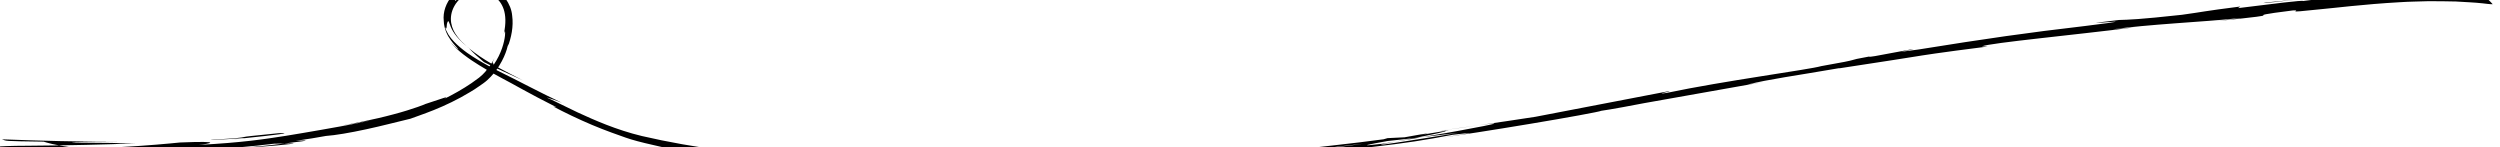 <?xml version="1.0" encoding="UTF-8" standalone="no"?>
<!DOCTYPE svg PUBLIC "-//W3C//DTD SVG 1.1//EN" "http://www.w3.org/Graphics/SVG/1.1/DTD/svg11.dtd">
<svg preserveAspectRatio="xMidYMid slice" width="34px" height="2px"   viewBox="0 0 423 32" version="1.1" xmlns="http://www.w3.org/2000/svg" xmlns:xlink="http://www.w3.org/1999/xlink" xml:space="preserve" xmlns:serif="http://www.serif.com/" style="fill-rule:evenodd;clip-rule:evenodd;stroke-linejoin:round;stroke-miterlimit:2;">
    <g transform="matrix(1,0,0,1,-728.741,-308.849)">
        <g transform="matrix(0.19,0,0,0.169,7.351,26.36)">
            <g id="Plus">
                <path d="M4548.03,1854.06L4569.38,1854.75C4556.48,1854.6 4534.28,1853.51 4517.2,1852.19C4500.12,1850.89 4488.18,1849.37 4495.58,1849.77C4499.23,1850.09 4502.88,1850.44 4506.54,1850.68C4488.3,1849.16 4465.33,1846.93 4441.13,1843.36C4416.93,1839.82 4391.52,1834.83 4368.41,1828.78C4345.6,1822.61 4325.85,1812.74 4311.1,1805.07C4296.38,1797.26 4286.55,1791.45 4283.96,1790.44C4283.46,1789.87 4293.27,1793.62 4297.25,1795.53C4278.05,1785.43 4259.3,1774.01 4240.18,1763.48C4239.72,1763.22 4239.27,1762.94 4238.81,1762.67C4239.11,1762.21 4239.39,1761.74 4239.68,1761.28C4247.18,1765.22 4254.82,1768.98 4262.44,1773.01C4253.79,1768 4246.67,1763.99 4240.35,1760.1C4240.65,1759.57 4240.99,1759.04 4241.27,1758.52C4244.87,1752.05 4246.88,1746.37 4247.95,1742.55L4247.78,1743.05L4247.97,1742.51C4248.43,1740.87 4248.74,1739.54 4248.9,1738.7C4249.16,1738.41 4249.68,1736.74 4249.79,1736.54C4249.88,1736.38 4249.75,1737.23 4248.7,1740.37C4252.18,1730.06 4254.2,1719.11 4252.89,1708.23C4252,1696.52 4244.56,1684.74 4234.16,1680.45L4231.88,1679C4231.1,1678.54 4230.22,1678.28 4229.37,1677.91L4226.77,1676.89C4225.87,1676.64 4224.93,1676.51 4224,1676.32C4214.1,1675.69 4205.1,1681.22 4199.53,1688.27C4194.02,1695.51 4191.05,1704.62 4191.98,1713.53C4192.18,1721.69 4195.32,1728.34 4198.15,1732.7C4199.55,1734.94 4200.88,1736.73 4201.99,1738.1C4203.05,1739.54 4203.9,1740.55 4204.43,1741.19C4205.46,1742.49 4205.12,1742.39 4203.09,1740.57C4201.71,1739.08 4199.17,1736.81 4196.29,1732.66C4200.5,1738.88 4205.2,1743.27 4209.35,1746.99C4214.64,1751.55 4219.33,1755.02 4223.51,1757.89C4225.96,1759.59 4228.18,1761.07 4230.3,1762.46C4229.84,1763.1 4229.44,1763.81 4228.95,1764.44C4227.28,1766.67 4225.4,1768.5 4223.37,1770.38L4216.67,1775.83C4208.87,1781.8 4200.52,1787.1 4191.84,1791.88C4195,1790.01 4194.6,1789.7 4192.23,1790.53C4188.99,1791.74 4182.05,1794.32 4174.84,1797C4178.22,1795.76 4164.58,1801.98 4147.05,1807.1C4129.6,1812.42 4108.5,1816.87 4099.36,1818.66C4109.1,1817 4118.76,1815.01 4128.38,1812.86C4109.24,1817.47 4094.74,1820.22 4082.71,1822.6C4070.67,1825 4061.07,1826.77 4051.49,1828.55C4032.3,1831.9 4013.09,1835.34 3973.78,1837.66C3983.28,1836.56 3997.04,1833.44 3957.16,1835.24C3948.05,1836.27 3927.84,1838.47 3901.11,1840.03C3874.39,1841.59 3841.16,1842.34 3806.3,1841.54L3792.96,1840.34C3792.96,1840.34 3787.9,1838.63 3821.8,1838.5C3855.72,1838.24 3891.8,1837.29 3917.23,1836.12C3902.41,1836.06 3900.35,1835.81 3896.44,1835.69C3892.53,1835.55 3886.79,1835.6 3864.6,1835.35C3848.93,1834.5 3888.8,1834.73 3901.84,1834.53C3867.43,1834.53 3832.99,1833.55 3798.54,1832.08C3803.1,1833.8 3798.25,1833.85 3835.67,1834.42C3840.22,1836 3864.33,1844.9 3934.74,1844.4C3952.81,1843.61 3965.88,1843.04 3978.55,1842.49C3976.88,1842.61 3975.38,1842.72 3974.08,1842.8C3975.93,1842.7 3978.68,1842.54 3981.5,1842.37C3989.48,1842.08 3997.7,1841.51 4006.61,1841C3999.03,1841.41 3991.78,1841.79 3985.48,1842.14C3999.39,1841.06 4020.5,1839.36 4041.06,1836.43C4044.02,1836.39 4046.99,1836.43 4049.95,1836.31C4041.02,1837.57 4033.11,1838.49 4025.98,1839.29C4018.82,1839.92 4012.46,1840.48 4006.61,1841C4032.39,1839.63 4061.17,1836.56 4057.95,1836.08L4049.98,1836.31C4051.64,1836.06 4052.98,1835.86 4054.72,1835.6C4074.96,1833.05 4070.86,1832.79 4060,1833.6C4070.33,1832.03 4079.7,1830.17 4086.99,1828.71C4095.27,1828.07 4108.67,1825.49 4122.68,1822.08C4136.7,1818.72 4151.25,1814.37 4162.3,1811.45C4165.55,1810.03 4173.39,1807.14 4183.19,1802.74C4192.97,1798.32 4204.62,1792.16 4215.41,1784.77C4218.14,1782.97 4220.79,1781.08 4223.3,1779.04C4225.84,1777.06 4228.36,1775.24 4230.73,1772.82C4232.82,1770.68 4234.66,1768.48 4236.3,1766.28C4238.91,1767.91 4241.38,1769.41 4243.74,1770.86C4255.38,1777.65 4265.28,1784.57 4292.48,1800.03L4289.43,1799.18C4299.03,1804.92 4311.82,1811.88 4323.99,1817.64C4336.15,1823.43 4347.7,1827.87 4354.02,1830.4C4359.88,1832.73 4368.23,1835.21 4378.32,1837.73C4380.85,1838.39 4383.49,1839.07 4386.24,1839.78C4389.02,1840.4 4391.9,1841.04 4394.88,1841.7C4400.84,1843.06 4407.22,1844.44 4414,1845.65C4441.09,1850.81 4474.24,1855.19 4509.93,1857.77C4545.61,1860.52 4583.78,1861.75 4620.96,1862.92C4639.53,1863.57 4657.88,1864.2 4675.57,1864.82C4693.32,1865.29 4710.42,1865.74 4726.44,1866.16C4701.56,1863.97 4786.06,1866.74 4791.06,1863.87C4798.54,1864.12 4816.41,1863.66 4795.68,1865.07C4803.85,1864.66 4811.52,1864.27 4818.76,1863.91C4825.99,1863.4 4832.8,1862.91 4839.28,1862.45C4852.23,1861.51 4863.88,1860.97 4874.84,1859.83C4885.8,1858.77 4896.14,1857.76 4906.55,1856.75C4916.94,1855.65 4927.35,1854.05 4938.51,1852.37C4946.01,1852.07 4924.71,1854.86 4931.36,1854.41C4936.56,1853.67 4951.93,1851.48 4958.73,1851C4965.38,1850.51 4949.29,1852.65 4939.03,1854.09C5005.32,1845.66 5011.65,1842.32 5016.21,1840.04C5049.75,1835.75 5066.37,1832.74 5090.24,1827.57C5096.09,1826.89 5103.86,1825.75 5105.08,1825.76C5106.29,1825.76 5100.98,1827.02 5080.55,1830.54C5092.07,1828.72 5127.17,1822.66 5159.58,1816.54C5192.01,1810.48 5221.75,1804.37 5222.79,1803.51C5230.03,1802.46 5254.75,1797.26 5260.74,1795.9C5312.01,1785.68 5316.52,1784.78 5366.86,1774.74L5352.87,1777.3C5372.43,1771.77 5394.65,1768.62 5435.25,1760.71L5434.12,1761.09C5480.84,1752.98 5490.95,1751.37 5500.85,1749.48C5510.77,1747.71 5520.52,1745.81 5566.84,1739.19L5561.65,1738.99C5569.93,1735.41 5643.8,1727.67 5697.55,1719.97L5678.04,1721.98C5692.7,1719.66 5713.35,1717.66 5734.04,1715.93C5754.71,1714.21 5775.48,1712.67 5790.3,1710.79C5796.78,1710.12 5780.16,1712.47 5771.15,1713.72C5848.78,1704.69 5781.04,1711.09 5838.62,1703.04C5849.32,1702.39 5825.19,1706.49 5863.92,1701.77C5873.59,1700.87 5901.58,1696.84 5933.9,1694.81C5941.98,1694.19 5950.32,1694.14 5958.72,1693.8C5967.1,1693.74 5975.52,1693.88 5983.75,1694.09C5991.95,1694.7 6000.01,1694.97 6007.57,1695.92C6015.12,1697 6017.35,1697 6016.4,1696.54C6015.92,1696.34 6011.35,1688.52 6003.79,1687.82C5985.26,1685.96 6016.13,1686.91 6008.33,1686.05C5992.7,1685.12 5970.83,1683.12 5924.98,1684.87C5932.12,1684.41 5939.27,1683.89 5946.45,1683.78C5953.63,1683.6 5960.8,1683.24 5968,1683.45C5940.19,1681.53 5906.44,1683.72 5858.28,1688.79C5864.01,1688.34 5888.18,1686.03 5904.9,1685.45C5913.24,1685.02 5919.69,1684.93 5920.99,1685.2C5922.28,1685.47 5918.38,1685.76 5906.12,1687.04C5892.25,1687.86 5874.04,1689.72 5847.81,1693.59C5847.62,1693.11 5841.12,1693.78 5830.67,1695.11C5820.24,1696.54 5805.84,1698.52 5789.83,1700.72L5791.84,1699.11C5757.34,1704.06 5760.13,1704.26 5739.79,1707.41C5701.11,1712.15 5692.98,1712.27 5683.76,1712.6C5621.88,1720.76 5726.69,1708.43 5653.52,1718.63C5602.05,1725.34 5566.04,1731.16 5504.93,1742.2C5469.04,1747.9 5511.05,1740.32 5498.14,1742.15L5466.59,1748.74C5458.82,1750.09 5461.27,1749.33 5462.51,1748.94C5435.89,1754.26 5460.53,1750.54 5418.67,1758.79C5407.66,1762.36 5332.33,1773.45 5280.96,1785.61C5268.14,1787.79 5286.95,1783.57 5282.96,1783.84C5212.24,1799.13 5222.35,1796.94 5164.23,1809.5C5147.61,1812.42 5130.97,1815.15 5114.32,1817.85C5151.06,1812.08 5104.61,1822.14 5063.68,1829.84C5076.78,1828.09 5087.96,1826.59 5095.46,1825.58C5073.65,1829.47 5051.88,1833.61 5030,1837.11C5022.03,1838.12 5028.58,1836.64 5039.25,1834.42C5034.79,1835.23 5030.56,1836 5027.26,1836.6C5003.71,1839.76 5015.77,1837.11 5032.47,1833.77C5040.5,1832.75 5048.5,1831.91 5056.23,1830.83C5072.28,1827.29 5087.25,1823.84 5083.75,1823.64C5079.53,1824.52 5071.36,1826.04 5062.36,1827.64C5066.55,1826.7 5069.22,1826.05 5067.24,1826.25C5064.99,1826.47 5058.22,1827.97 5047.56,1830.05L5032.41,1830.9L5028.89,1832.04C5014.57,1834.13 5000.25,1836.21 4985.89,1837.94C4971.53,1839.74 4957.2,1841.72 4942.81,1843.14C4912.1,1847.66 4883.32,1851.59 4849.88,1854.95C4833.15,1856.56 4815.28,1858.35 4795.39,1859.33C4785.45,1859.83 4775.02,1860.73 4763.98,1860.92C4752.93,1861.16 4741.3,1861.42 4728.97,1861.7C4753.44,1860.28 4734.21,1859.85 4735.54,1858.54C4762.45,1859.84 4811.82,1856.43 4862.71,1852.48C4836.12,1854.23 4841.93,1853.2 4848.67,1852.51C4833.55,1853.72 4818.45,1855.3 4803.29,1855.98C4788.14,1856.74 4773,1858.01 4757.82,1858.2C4758.84,1857.66 4754,1857.53 4745.95,1857.52C4737.89,1857.39 4726.6,1857.89 4714.73,1857.26C4723.7,1858.47 4706.75,1858.49 4682.9,1858.21C4659.02,1857.68 4628.21,1856.71 4609.66,1856.52C4607.38,1855.77 4616.28,1855.26 4661.58,1856.8C4611.65,1853.62 4596.93,1857.69 4548.03,1854.06ZM4548.76,1854.09L4548.19,1854.07L4548.03,1854.06L4548.76,1854.09L4548.79,1854.09L4549.96,1854.14L4549.97,1854.14L4552.52,1854.25L4553.55,1854.29L4555.17,1854.36L4555.94,1854.39L4557.4,1854.44L4558.22,1854.47L4558.53,1854.48L4559.26,1854.5L4559.99,1854.53L4561.62,1854.58L4562.09,1854.59L4563.05,1854.62L4565.39,1854.67L4566.09,1854.69L4567.65,1854.72L4569.38,1854.75L4566.09,1854.69L4563.95,1854.64L4563.43,1854.63L4563.38,1854.62L4563.28,1854.62L4561.48,1854.57L4561.41,1854.57L4560.18,1854.53L4559.26,1854.5L4558.22,1854.47L4556.73,1854.41L4553.86,1854.31L4550.82,1854.18L4549.97,1854.14L4548.76,1854.09L4548.03,1854.06L4548.05,1854.06L4548.19,1854.07L4554.39,1854.37C4554.87,1854.39 4555.35,1854.42 4555.84,1854.44C4556.3,1854.46 4556.76,1854.49 4557.23,1854.51C4557.68,1854.53 4558.13,1854.55 4558.58,1854.57L4560.54,1854.65L4561.8,1854.7L4563.03,1854.74L4564.23,1854.77L4565.39,1854.8L4566.52,1854.8C4566.71,1854.8 4566.9,1854.8 4567.08,1854.8C4567.26,1854.8 4567.43,1854.8 4567.61,1854.8C4567.78,1854.8 4567.95,1854.79 4568.13,1854.79C4568.44,1854.78 4568.75,1854.77 4569.06,1854.76L4569.38,1854.75L4568.01,1854.73L4567.32,1854.72L4566.23,1854.69L4564.56,1854.66L4563.51,1854.63L4562.23,1854.6L4561.86,1854.59L4560.49,1854.54L4558.88,1854.49L4556.67,1854.42L4555.94,1854.39L4555.33,1854.36L4554.76,1854.34L4554.57,1854.34L4553.8,1854.3L4553.55,1854.29L4552.62,1854.26L4552.52,1854.25L4552.19,1854.24C4552.19,1854.24 4549.55,1854.12 4549.55,1854.12L4548.79,1854.09L4548.76,1854.09ZM4548.19,1854.07L4548.21,1854.07L4551.33,1854.2L4551.42,1854.21L4553.2,1854.28L4553.32,1854.29L4554.36,1854.33L4554.63,1854.34L4554.67,1854.34L4554.71,1854.34L4554.83,1854.35L4554.92,1854.35L4556.23,1854.4L4556.53,1854.41L4556.71,1854.42L4557.21,1854.44L4559.61,1854.52L4560.64,1854.55L4560.7,1854.55L4562.65,1854.61L4562.67,1854.61L4563.3,1854.62L4564.55,1854.66L4564.65,1854.66L4564.69,1854.66L4566,1854.69L4566.04,1854.69L4567.95,1854.73L4569.38,1854.75L4567.83,1854.73L4566.44,1854.7L4565.53,1854.68L4564.55,1854.66L4563.05,1854.62L4562.17,1854.6L4561.86,1854.59L4561.47,1854.57L4560.49,1854.54C4560.49,1854.54 4559.29,1854.51 4559.29,1854.51L4556.71,1854.42L4556.23,1854.4L4555.57,1854.37L4555.33,1854.36L4554.83,1854.35L4554.76,1854.34L4554.67,1854.34L4554.57,1854.34L4554.36,1854.33L4551.66,1854.22L4548.21,1854.07L4548.03,1854.06L4548.19,1854.07ZM4569.38,1854.75L4548.03,1854.06L4548.71,1854.09L4550.82,1854.18L4555.36,1854.36L4555.64,1854.37L4561.41,1854.57L4563.38,1854.62L4566.44,1854.69L4569.38,1854.75ZM4548.26,1854.07L4548.21,1854.07L4548.26,1854.07C4549.28,1854.12 4550.3,1854.16 4551.33,1854.2L4551.37,1854.21L4551.42,1854.21C4552.02,1854.23 4552.61,1854.26 4553.2,1854.28L4553.27,1854.29L4553.32,1854.29C4554.61,1854.34 4555.91,1854.39 4557.2,1854.44L4557.22,1854.44L4559.54,1854.52L4559.61,1854.52L4559.66,1854.52C4559.99,1854.53 4560.31,1854.54 4560.64,1854.55L4560.68,1854.55L4560.7,1854.55C4561.35,1854.57 4562,1854.59 4562.65,1854.61L4562.67,1854.61C4563.33,1854.63 4563.99,1854.65 4564.65,1854.66L4564.69,1854.66C4565.13,1854.67 4565.57,1854.68 4566,1854.69L4566.04,1854.69C4566.2,1854.7 4566.37,1854.7 4566.53,1854.7L4567.91,1854.73L4567.95,1854.73L4567.99,1854.73C4568.42,1854.74 4568.86,1854.74 4569.3,1854.75L4569.38,1854.75C4568.27,1854.74 4567.15,1854.72 4566.03,1854.69C4565.58,1854.68 4565.12,1854.67 4564.66,1854.66C4564.66,1854.66 4564.49,1854.66 4564.49,1854.66C4563.89,1854.64 4563.3,1854.63 4562.71,1854.61L4562.53,1854.61C4561.97,1854.59 4561.42,1854.58 4560.86,1854.56L4560.68,1854.55C4560.35,1854.54 4560.01,1854.53 4559.66,1854.52L4559.54,1854.52C4558.83,1854.49 4558.11,1854.47 4557.4,1854.44L4557.22,1854.44C4555.93,1854.39 4554.61,1854.34 4553.27,1854.29L4553.16,1854.28C4552.6,1854.26 4552.05,1854.24 4551.49,1854.21L4551.36,1854.2C4550.34,1854.16 4549.3,1854.12 4548.26,1854.07ZM4972.72,1841.66C4977.14,1840.86 4982.79,1840.06 4989.28,1839.22C4995.78,1838.38 5003.11,1837.49 5010.88,1836.49C4999.66,1838.36 4986.88,1839.91 4972.72,1841.66ZM5063.68,1829.85C5061.26,1830.17 5058.73,1830.5 5056.23,1830.83C5050.14,1832.21 5044.38,1833.34 5039.25,1834.42C5046.61,1833.13 5054.95,1831.58 5063.68,1829.85ZM4012.19,1831.21C4009.71,1831.52 4007.15,1831.8 4004.51,1832.08C4001.88,1832.35 3999.16,1832.62 3996.36,1832.9C4005.36,1832.11 4009.58,1831.57 4012.19,1831.21ZM3999.46,1831.88C4008.94,1831.33 4018.35,1830.33 4012.19,1831.22C4043.17,1827.69 4059.33,1825.27 4044.99,1825.93C4019.39,1828.85 4016.34,1829.17 4013.95,1829.79C4011.55,1830.32 4009.77,1830.96 3986.49,1832.39C3980.46,1833.09 3989.98,1832.52 3999.46,1831.88ZM5078.57,1823.97C5080.27,1823.77 5081.36,1823.67 5082.13,1823.63C5082.9,1823.6 5083.34,1823.62 5083.75,1823.64C5088.4,1822.68 5088.47,1822.48 5078.57,1823.97ZM5114.32,1817.85C5108.75,1818.78 5103.19,1819.68 5097.62,1820.57C5092.06,1821.45 5086.48,1822.31 5080.91,1823.13C5096.06,1820.74 5106.8,1819.04 5114.32,1817.85ZM4221.32,1682.45L4221.34,1682.45C4223.23,1682.45 4224.93,1682.67 4226.45,1683.08C4231.58,1684.28 4234.63,1686.94 4237.85,1689.42C4240.6,1692.35 4243.49,1695.69 4245.38,1701.98C4247.03,1707.65 4247.6,1715.76 4245.4,1726.79C4246.52,1722.2 4246.88,1723.36 4246.48,1728.44C4245.91,1734.31 4243.51,1745.96 4236.34,1757.56C4236.31,1757.54 4236.28,1757.52 4236.25,1757.5C4236.66,1756.34 4236.09,1756.34 4235.74,1755.99C4235.29,1755.55 4235.41,1754.75 4237.13,1750.91C4237.25,1750.66 4237.37,1750.41 4237.48,1750.15C4237.36,1750.42 4237.24,1750.67 4237.13,1750.91C4236.29,1752.74 4235.32,1754.51 4234.33,1756.25C4227.15,1751.51 4220.71,1746.77 4214.25,1740.72C4218.31,1745.61 4222.91,1750.26 4227.71,1754.72C4229.6,1755.82 4231.51,1756.86 4233.42,1757.91C4233.18,1758.3 4232.89,1758.65 4232.65,1759.04C4225.81,1754.91 4219.13,1750.5 4212.83,1745.51C4208.57,1742.06 4204.52,1738.32 4200.92,1734.06C4197.33,1729.84 4194.33,1724.78 4192.95,1719.17C4194.02,1722.05 4194.35,1721.23 4194.54,1719.55C4194.6,1718.7 4194.69,1717.66 4194.77,1716.67C4194.98,1715.68 4195.23,1714.79 4195.49,1714.28C4195.75,1713.77 4196.05,1713.65 4196.36,1714.16C4196.75,1714.67 4196.85,1715.86 4197.68,1717.82C4198.88,1721.78 4201.77,1729.09 4212.54,1739.11C4209.63,1736.14 4206.55,1732.93 4204.02,1729.06C4201.41,1725.21 4199.38,1720.91 4198.6,1715.63C4197.82,1710.42 4198.52,1704.36 4201.47,1698.51C4204.35,1692.77 4209.55,1686.89 4217.03,1684.75C4212.12,1685.75 4206.62,1689.55 4203.97,1692C4202.7,1693.25 4201.87,1693.9 4201.95,1693.45C4202.09,1693.07 4202.8,1691.28 4205.62,1688.64C4209.65,1685.21 4213.75,1683.52 4217.3,1682.76C4218.73,1682.55 4220.07,1682.45 4221.32,1682.45ZM4248,1742.41L4247.96,1742.55C4247.97,1742.5 4247.99,1742.46 4248,1742.41C4248.24,1741.74 4248.48,1741.05 4248.71,1740.36C4248.51,1740.96 4248.27,1741.64 4248,1742.41ZM4213.91,1740.3C4213.35,1739.81 4213.05,1739.55 4212.54,1739.11C4213.08,1739.62 4213.76,1740.26 4214.25,1740.72L4213.91,1740.3ZM4196.17,1732.48C4196.21,1732.54 4196.25,1732.6 4196.29,1732.66L4196.06,1732.31C4196.09,1732.37 4196.13,1732.42 4196.17,1732.48ZM4195.03,1730.73C4194.99,1730.67 4194.95,1730.61 4194.91,1730.55C4194.95,1730.61 4194.99,1730.67 4195.03,1730.73C4195.37,1731.27 4195.71,1731.79 4196.06,1732.31C4195.87,1732.03 4195.68,1731.75 4195.49,1731.45C4195.33,1731.22 4195.18,1730.98 4195.03,1730.73ZM4193.45,1728.05C4193.94,1728.94 4194.43,1729.77 4194.91,1730.55C4194.63,1730.09 4194.35,1729.62 4194.07,1729.15C4193.86,1728.79 4193.65,1728.42 4193.45,1728.05C4193.38,1727.93 4193.32,1727.81 4193.25,1727.68C4193.32,1727.81 4193.38,1727.93 4193.45,1728.05ZM4245.13,1728.09L4245.4,1726.79L4245.26,1727.48L4245.13,1728.09L4244.92,1729.05L4244.66,1730.17C4244.66,1730.17 4244.66,1730.19 4244.66,1730.19L4245.13,1728.09ZM4245.14,1727.93L4245.17,1727.77L4245.4,1726.8L4245.14,1727.93ZM5814.69,1695.06L5812.21,1695.72C5817.38,1695.38 5825.1,1694.31 5840.66,1692.32L5814.69,1695.06ZM5907.32,1686.96C5913.34,1686.26 5922.41,1685.49 5931.09,1684.95C5939.77,1684.42 5948.06,1684.14 5952.53,1684.43C5938.68,1685.79 5927.99,1685.68 5907.32,1686.96Z" />
            </g>
        </g>
    </g>
</svg>
